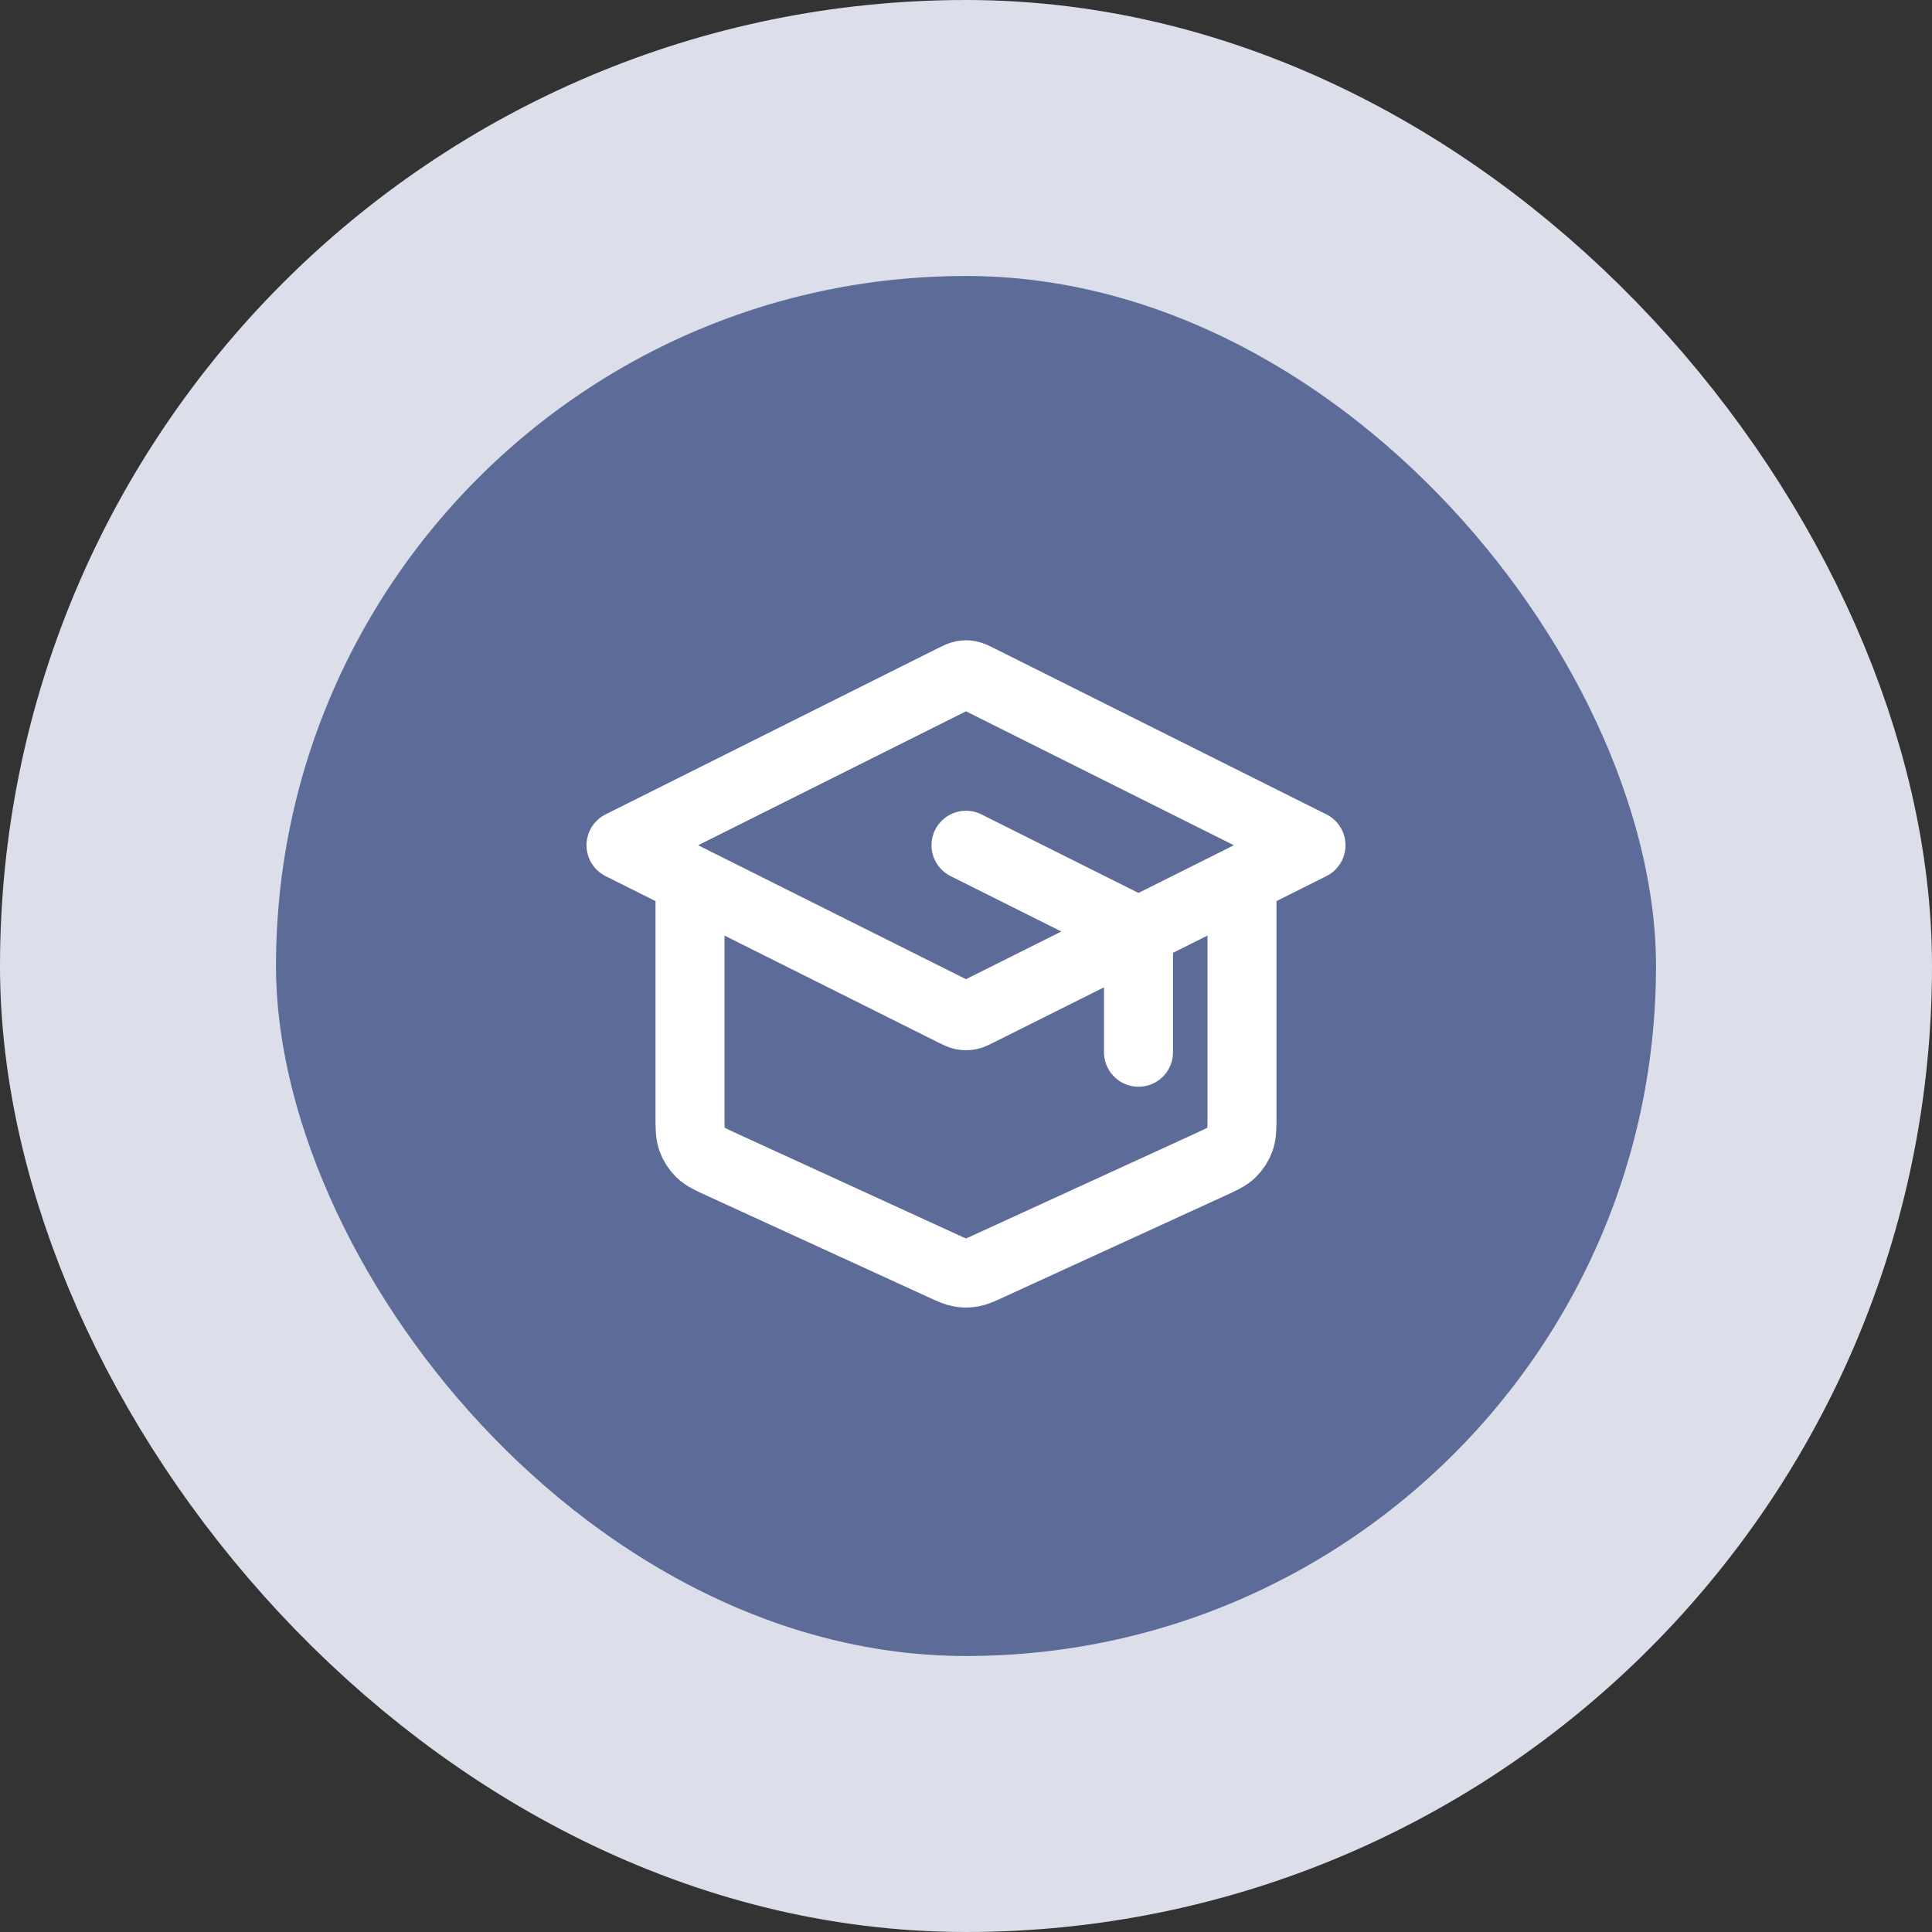 <svg width="56" height="56" viewBox="0 0 56 56" fill="none" xmlns="http://www.w3.org/2000/svg">
<rect x="0" y="0" width="56" height="56" fill="#333333" stroke="none"/>
<g clip-path="url(#clip0_718_90884)">
<rect x="4" y="4" width="48" height="48" rx="24" fill="#5D6B98"/>
<path d="M33 30.5V27.494C33 27.315 33 27.225 32.973 27.146C32.949 27.076 32.909 27.012 32.857 26.959C32.799 26.899 32.718 26.859 32.558 26.779L28 24.5M20 25.5V32.307C20 32.679 20 32.864 20.058 33.027C20.109 33.171 20.193 33.302 20.302 33.408C20.426 33.529 20.595 33.606 20.933 33.761L27.333 36.694C27.579 36.807 27.701 36.863 27.829 36.885C27.942 36.905 28.058 36.905 28.171 36.885C28.299 36.863 28.421 36.807 28.667 36.694L35.067 33.761C35.405 33.606 35.574 33.529 35.698 33.408C35.807 33.302 35.891 33.171 35.942 33.027C36 32.864 36 32.679 36 32.307V25.5M18 24.5L27.642 19.679C27.773 19.613 27.839 19.581 27.908 19.568C27.969 19.556 28.031 19.556 28.092 19.568C28.161 19.581 28.227 19.613 28.358 19.679L38 24.5L28.358 29.321C28.227 29.387 28.161 29.42 28.092 29.433C28.031 29.444 27.969 29.444 27.908 29.433C27.839 29.42 27.773 29.387 27.642 29.321L18 24.5Z" stroke="white" stroke-width="2" stroke-linecap="round" stroke-linejoin="round"/>
<rect x="4" y="4" width="48" height="48" rx="24" stroke="#DCDFEA" stroke-width="8"/>
</g>
<defs>
<clipPath id="clip0_718_90884">
<rect width="56" height="56" fill="white"/>
</clipPath>
</defs>
</svg>
